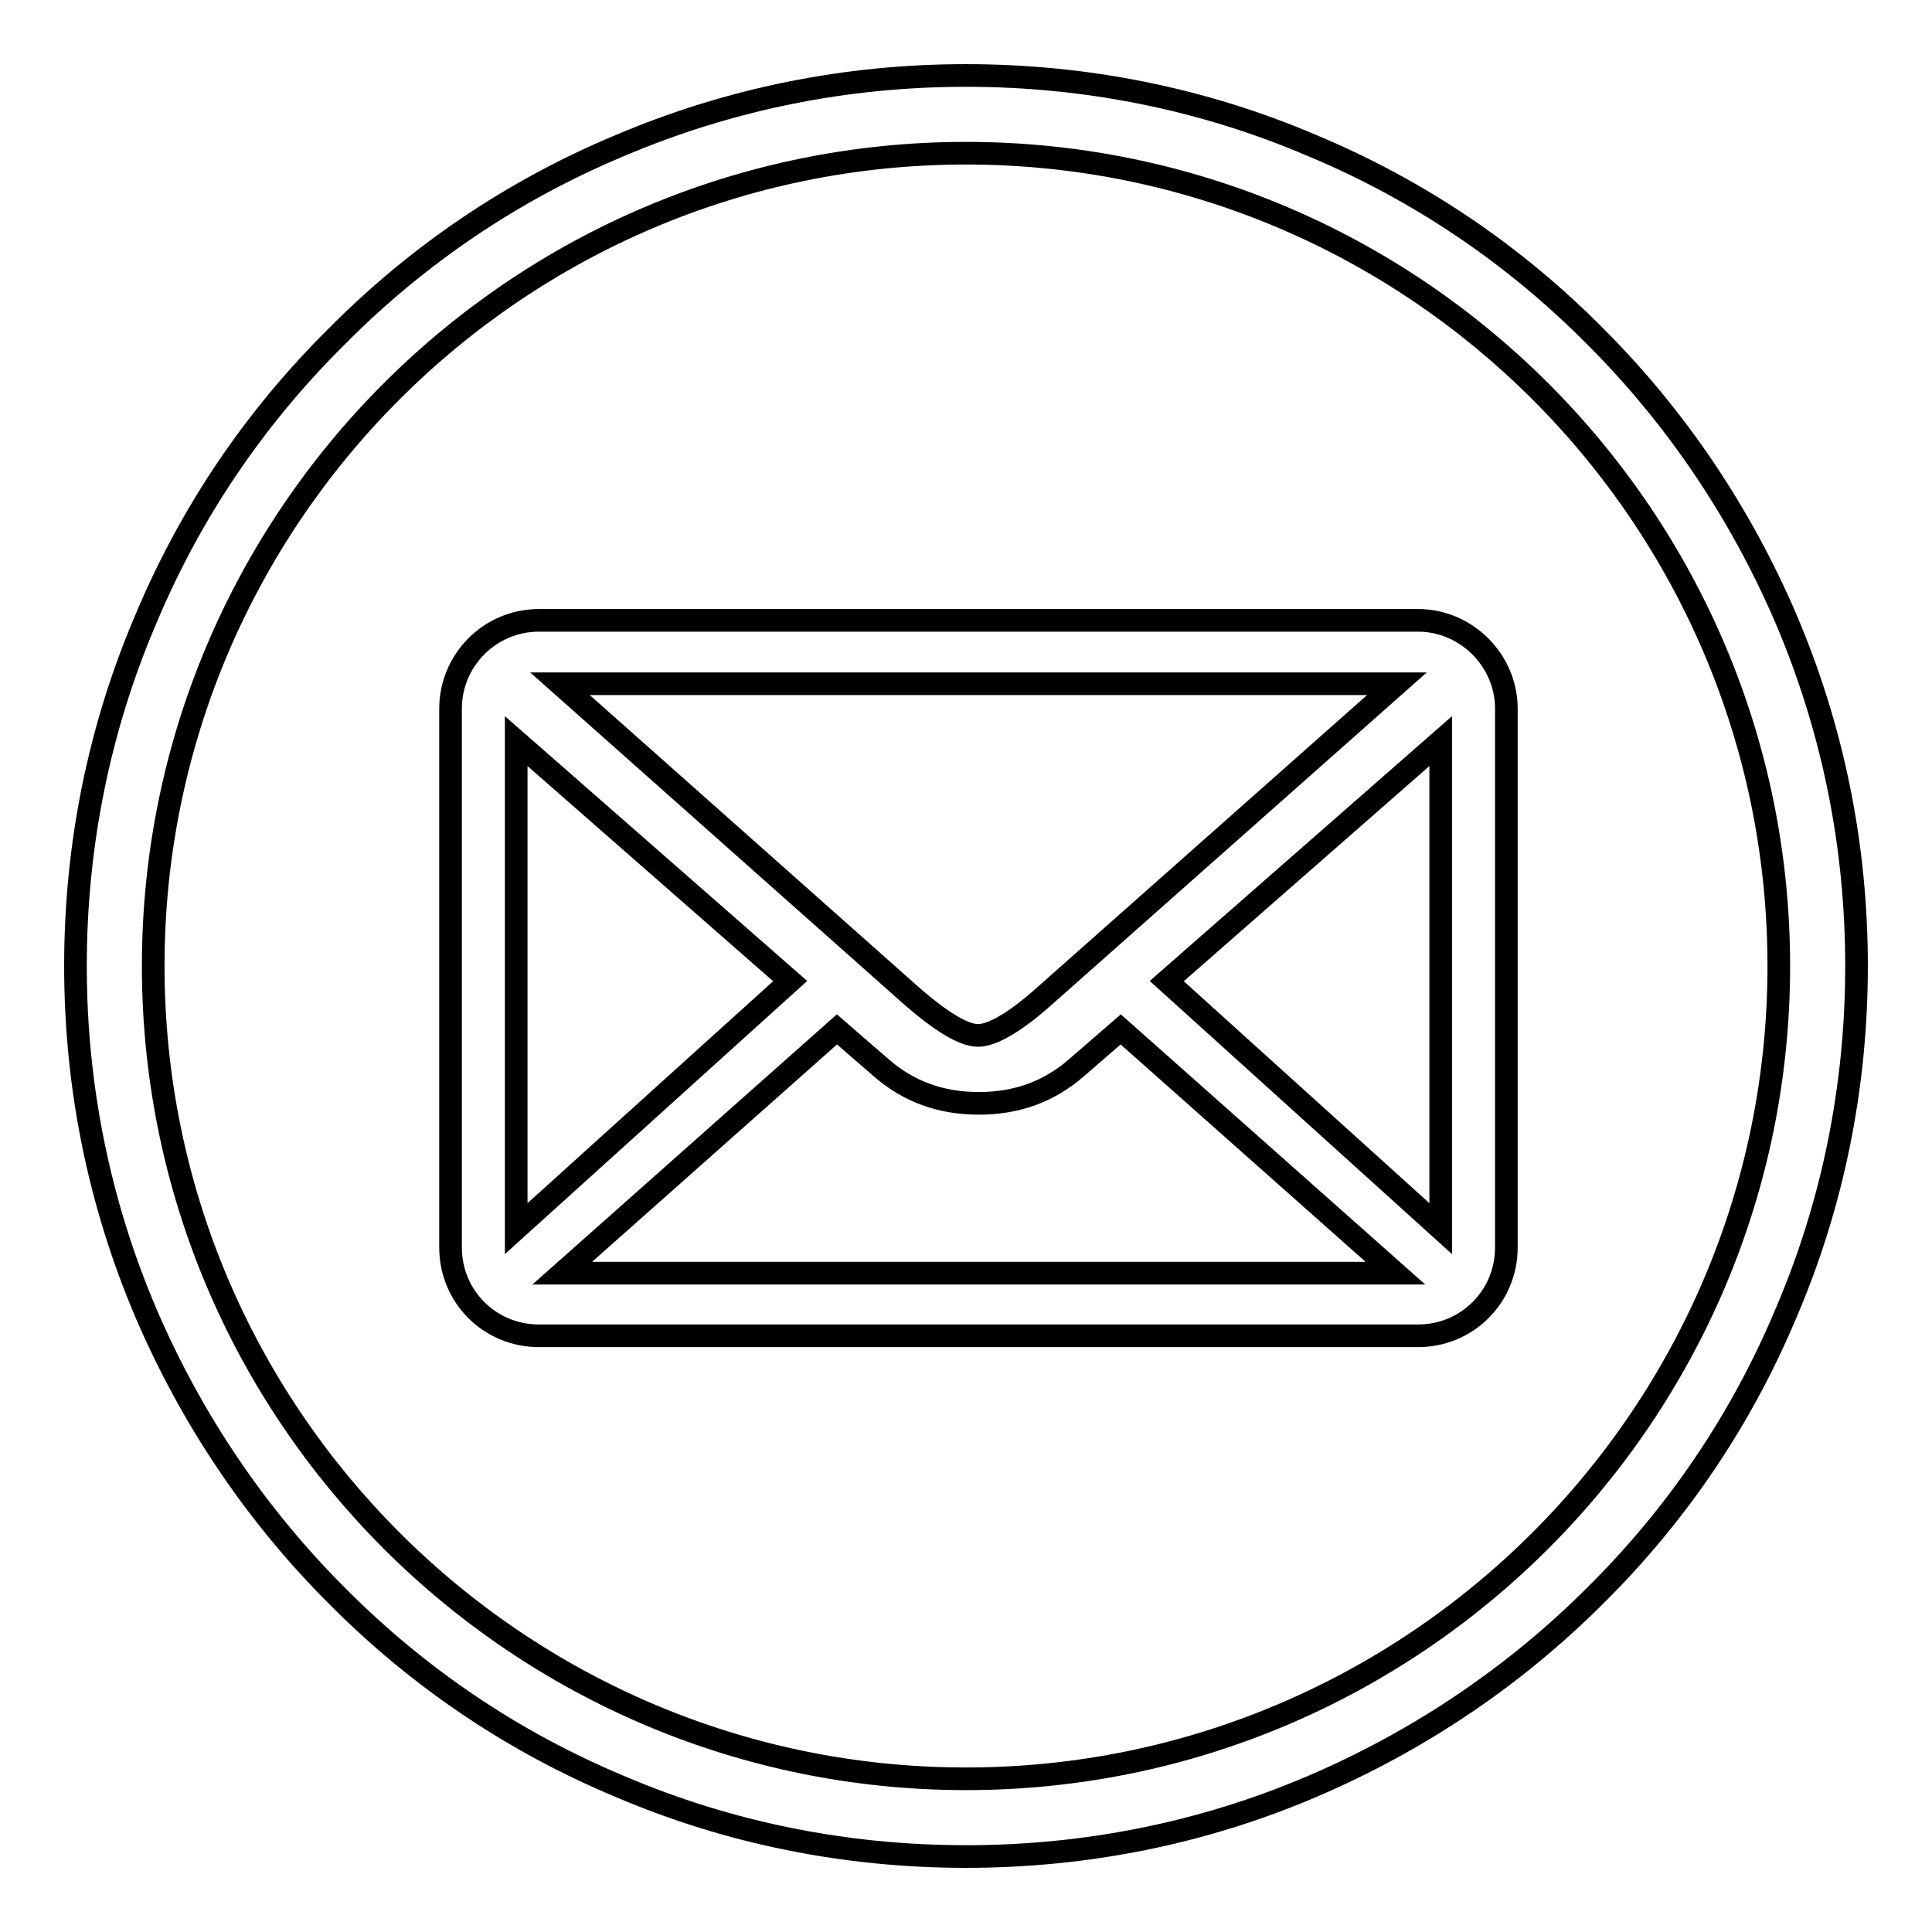 <?xml version="1.0" encoding="utf-8"?>
<!-- Svg Vector Icons : http://www.onlinewebfonts.com/icon -->
<!DOCTYPE svg PUBLIC "-//W3C//DTD SVG 1.1//EN" "http://www.w3.org/Graphics/SVG/1.1/DTD/svg11.dtd">
<svg version="1.1" xmlns="http://www.w3.org/2000/svg" xmlns:xlink="http://www.w3.org/1999/xlink" x="0px" y="0px" viewBox="0 0 256 256" enable-background="new 0 0 256 256" xml:space="preserve">
<g><g><path stroke-width="3" fill-opacity="0" stroke="#000000"  d="M128,246c-15.9,0-31.4-3.1-45.9-9.3c-14.1-5.9-26.7-14.4-37.5-25.3c-10.8-10.8-19.3-23.5-25.3-37.5c-6.2-14.6-9.3-30-9.3-45.9s3.1-31.4,9.3-45.9C25.2,68,33.7,55.4,44.6,44.6C55.4,33.7,68,25.2,82.1,19.3c14.6-6.2,30-9.3,45.9-9.3s31.4,3.1,45.9,9.3c14.1,5.9,26.7,14.4,37.5,25.3c10.8,10.8,19.3,23.5,25.3,37.5c6.2,14.6,9.3,30,9.3,45.9s-3.1,31.4-9.3,45.9c-5.9,14.1-14.4,26.7-25.3,37.5c-10.8,10.8-23.5,19.3-37.5,25.3C159.4,242.9,143.9,246,128,246z M128,20.3C68.6,20.3,20.3,68.6,20.3,128c0,59.4,48.3,107.7,107.7,107.7c59.4,0,107.7-48.3,107.7-107.7C235.7,68.6,187.4,20.3,128,20.3z M187.9,82.2H71.4c-6.5,0-11.7,5.3-11.7,11.7v71.4c0,6.5,5.2,11.7,11.7,11.7h116.5c6.5,0,11.7-5.2,11.7-11.7V93.9C199.6,87.5,194.3,82.2,187.9,82.2L187.9,82.2z M185.1,90.6l-46.5,41.2c-4,3.6-7.1,5.4-9,5.4s-4.9-1.8-9-5.4L74.2,90.6H185.1L185.1,90.6z M68.4,162.8V98.2l36.3,31.8L68.4,162.8L68.4,162.8z M74.5,168.7l36.4-32.3l6,5.2c3.5,3,7.7,4.6,12.8,4.6c5.1,0,9.3-1.6,12.8-4.6l6-5.2l36.4,32.3L74.5,168.7L74.5,168.7z M190.9,162.8L154.6,130l36.3-31.8L190.9,162.8L190.9,162.8z"/></g></g>
</svg>